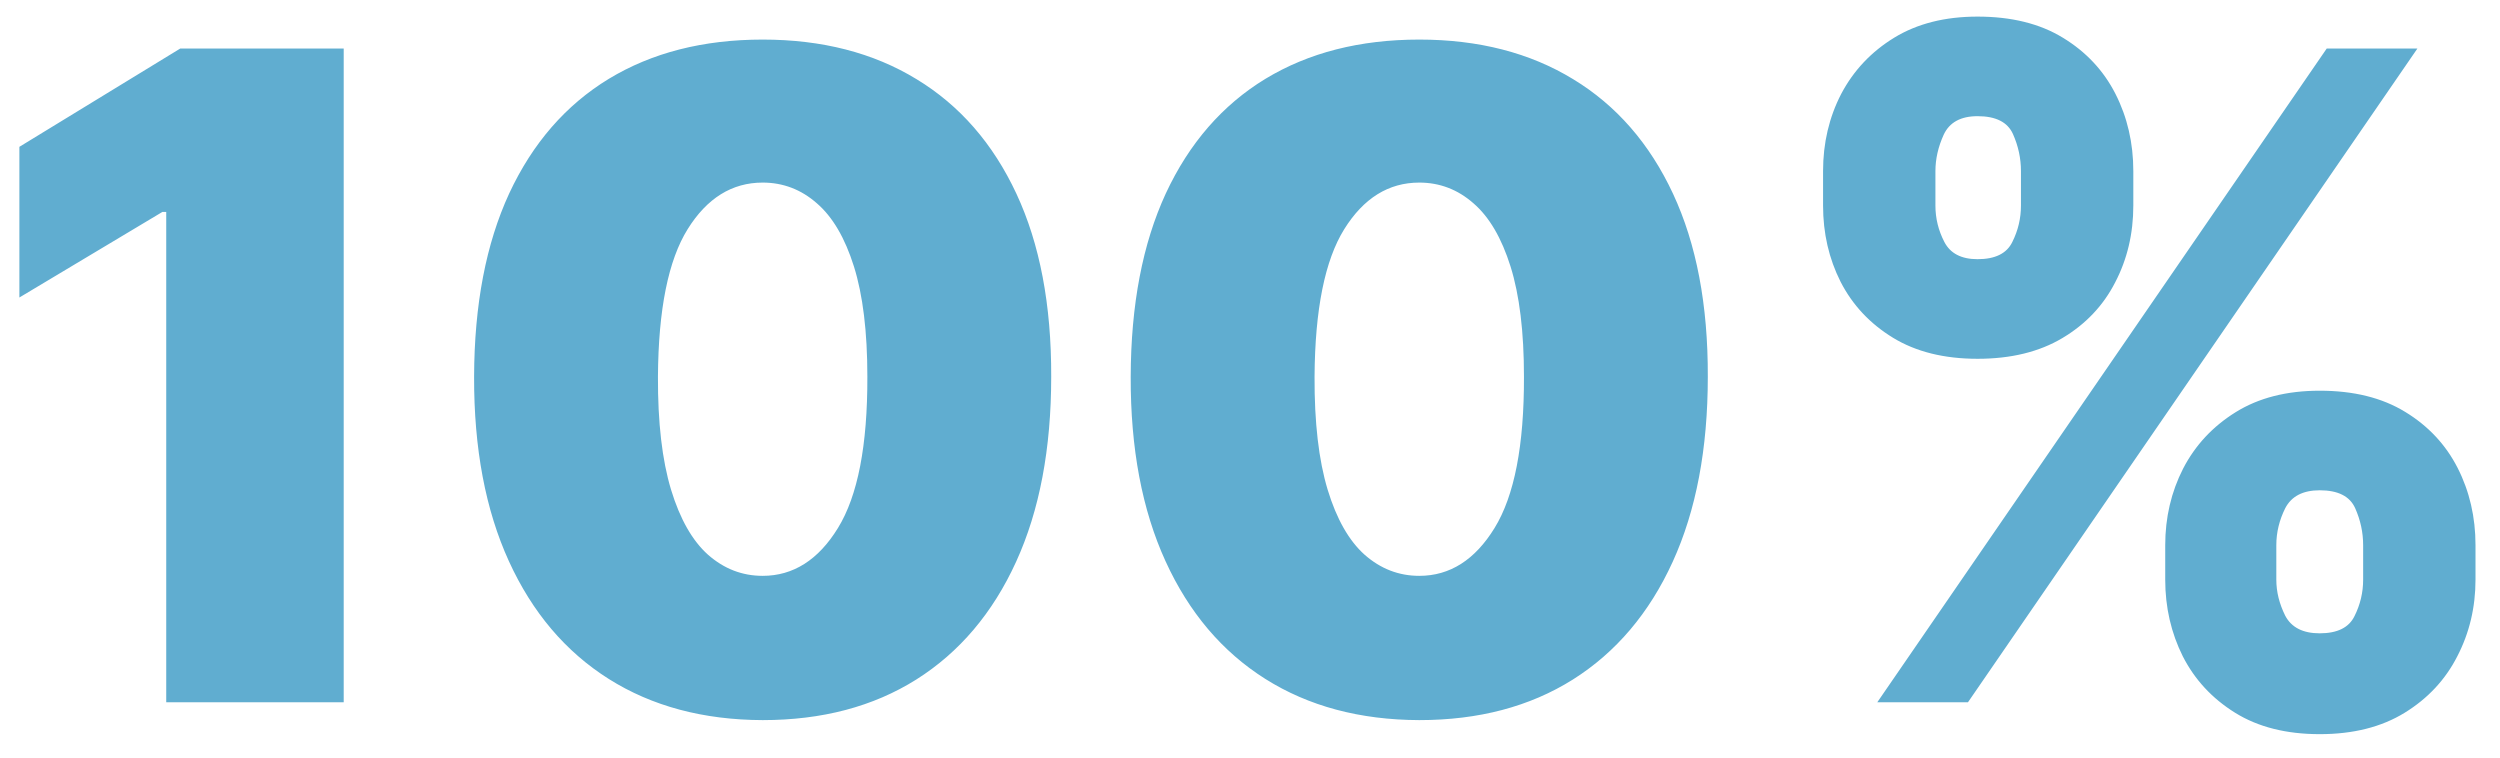 <svg xmlns="http://www.w3.org/2000/svg" width="89" height="27" viewBox="0 0 89 27" fill="none"><path d="M12.236 1.727V25H5.918V7.545H5.781L0.69 10.591V5.227L6.418 1.727H12.236ZM27.151 25.636C25.037 25.629 23.211 25.14 21.673 24.171C20.135 23.201 18.95 21.803 18.116 19.977C17.283 18.151 16.87 15.962 16.878 13.409C16.885 10.848 17.302 8.674 18.128 6.886C18.961 5.098 20.143 3.739 21.673 2.807C23.211 1.875 25.037 1.409 27.151 1.409C29.264 1.409 31.09 1.879 32.628 2.818C34.166 3.75 35.351 5.11 36.185 6.898C37.018 8.686 37.431 10.856 37.423 13.409C37.423 15.977 37.007 18.174 36.173 20C35.34 21.826 34.154 23.224 32.617 24.193C31.086 25.155 29.264 25.636 27.151 25.636ZM27.151 20.5C28.241 20.5 29.135 19.932 29.832 18.796C30.537 17.651 30.885 15.856 30.878 13.409C30.878 11.811 30.719 10.504 30.401 9.489C30.082 8.473 29.643 7.723 29.082 7.239C28.522 6.746 27.878 6.5 27.151 6.5C26.06 6.5 25.169 7.053 24.48 8.159C23.791 9.265 23.438 11.015 23.423 13.409C23.416 15.038 23.571 16.379 23.889 17.432C24.207 18.477 24.647 19.25 25.207 19.75C25.776 20.25 26.423 20.5 27.151 20.5ZM50.526 25.636C48.412 25.629 46.586 25.14 45.048 24.171C43.51 23.201 42.325 21.803 41.492 19.977C40.658 18.151 40.245 15.962 40.253 13.409C40.26 10.848 40.677 8.674 41.503 6.886C42.336 5.098 43.518 3.739 45.048 2.807C46.586 1.875 48.412 1.409 50.526 1.409C52.639 1.409 54.465 1.879 56.003 2.818C57.541 3.75 58.726 5.11 59.56 6.898C60.393 8.686 60.806 10.856 60.798 13.409C60.798 15.977 60.382 18.174 59.548 20C58.715 21.826 57.529 23.224 55.992 24.193C54.461 25.155 52.639 25.636 50.526 25.636ZM50.526 20.5C51.617 20.5 52.51 19.932 53.207 18.796C53.912 17.651 54.26 15.856 54.253 13.409C54.253 11.811 54.094 10.504 53.776 9.489C53.457 8.473 53.018 7.723 52.457 7.239C51.897 6.746 51.253 6.5 50.526 6.5C49.435 6.5 48.544 7.053 47.855 8.159C47.166 9.265 46.813 11.015 46.798 13.409C46.791 15.038 46.946 16.379 47.264 17.432C47.582 18.477 48.022 19.25 48.582 19.75C49.151 20.25 49.798 20.5 50.526 20.5ZM77.082 20.636V19.409C77.082 18.424 77.294 17.515 77.719 16.682C78.151 15.848 78.776 15.178 79.594 14.671C80.412 14.163 81.408 13.909 82.582 13.909C83.787 13.909 84.798 14.159 85.617 14.659C86.442 15.159 87.067 15.826 87.492 16.659C87.916 17.492 88.128 18.409 88.128 19.409V20.636C88.128 21.621 87.912 22.53 87.48 23.364C87.056 24.197 86.431 24.867 85.605 25.375C84.779 25.883 83.772 26.136 82.582 26.136C81.393 26.136 80.389 25.883 79.571 25.375C78.753 24.867 78.132 24.197 77.707 23.364C77.291 22.53 77.082 21.621 77.082 20.636ZM81.037 19.409V20.636C81.037 21.068 81.143 21.496 81.355 21.921C81.575 22.337 81.984 22.546 82.582 22.546C83.211 22.546 83.624 22.341 83.821 21.932C84.026 21.523 84.128 21.091 84.128 20.636V19.409C84.128 18.954 84.033 18.515 83.844 18.091C83.654 17.667 83.234 17.454 82.582 17.454C81.984 17.454 81.575 17.667 81.355 18.091C81.143 18.515 81.037 18.954 81.037 19.409ZM64.901 7.318V6.091C64.901 5.091 65.117 4.174 65.548 3.341C65.988 2.508 66.617 1.841 67.435 1.341C68.253 0.841 69.242 0.591 70.401 0.591C71.605 0.591 72.617 0.841 73.435 1.341C74.26 1.841 74.885 2.508 75.31 3.341C75.734 4.174 75.946 5.091 75.946 6.091V7.318C75.946 8.318 75.73 9.231 75.298 10.057C74.874 10.883 74.249 11.542 73.423 12.034C72.597 12.527 71.59 12.773 70.401 12.773C69.211 12.773 68.207 12.523 67.389 12.023C66.571 11.523 65.95 10.86 65.526 10.034C65.109 9.208 64.901 8.303 64.901 7.318ZM68.901 6.091V7.318C68.901 7.773 69.007 8.205 69.219 8.614C69.431 9.023 69.825 9.227 70.401 9.227C71.029 9.227 71.442 9.023 71.639 8.614C71.844 8.205 71.946 7.773 71.946 7.318V6.091C71.946 5.636 71.851 5.197 71.662 4.773C71.472 4.348 71.052 4.136 70.401 4.136C69.802 4.136 69.401 4.356 69.196 4.795C68.999 5.227 68.901 5.659 68.901 6.091ZM66.832 25L82.832 1.727H86.06L70.06 25H66.832Z" fill="#60ADD0"></path></svg>